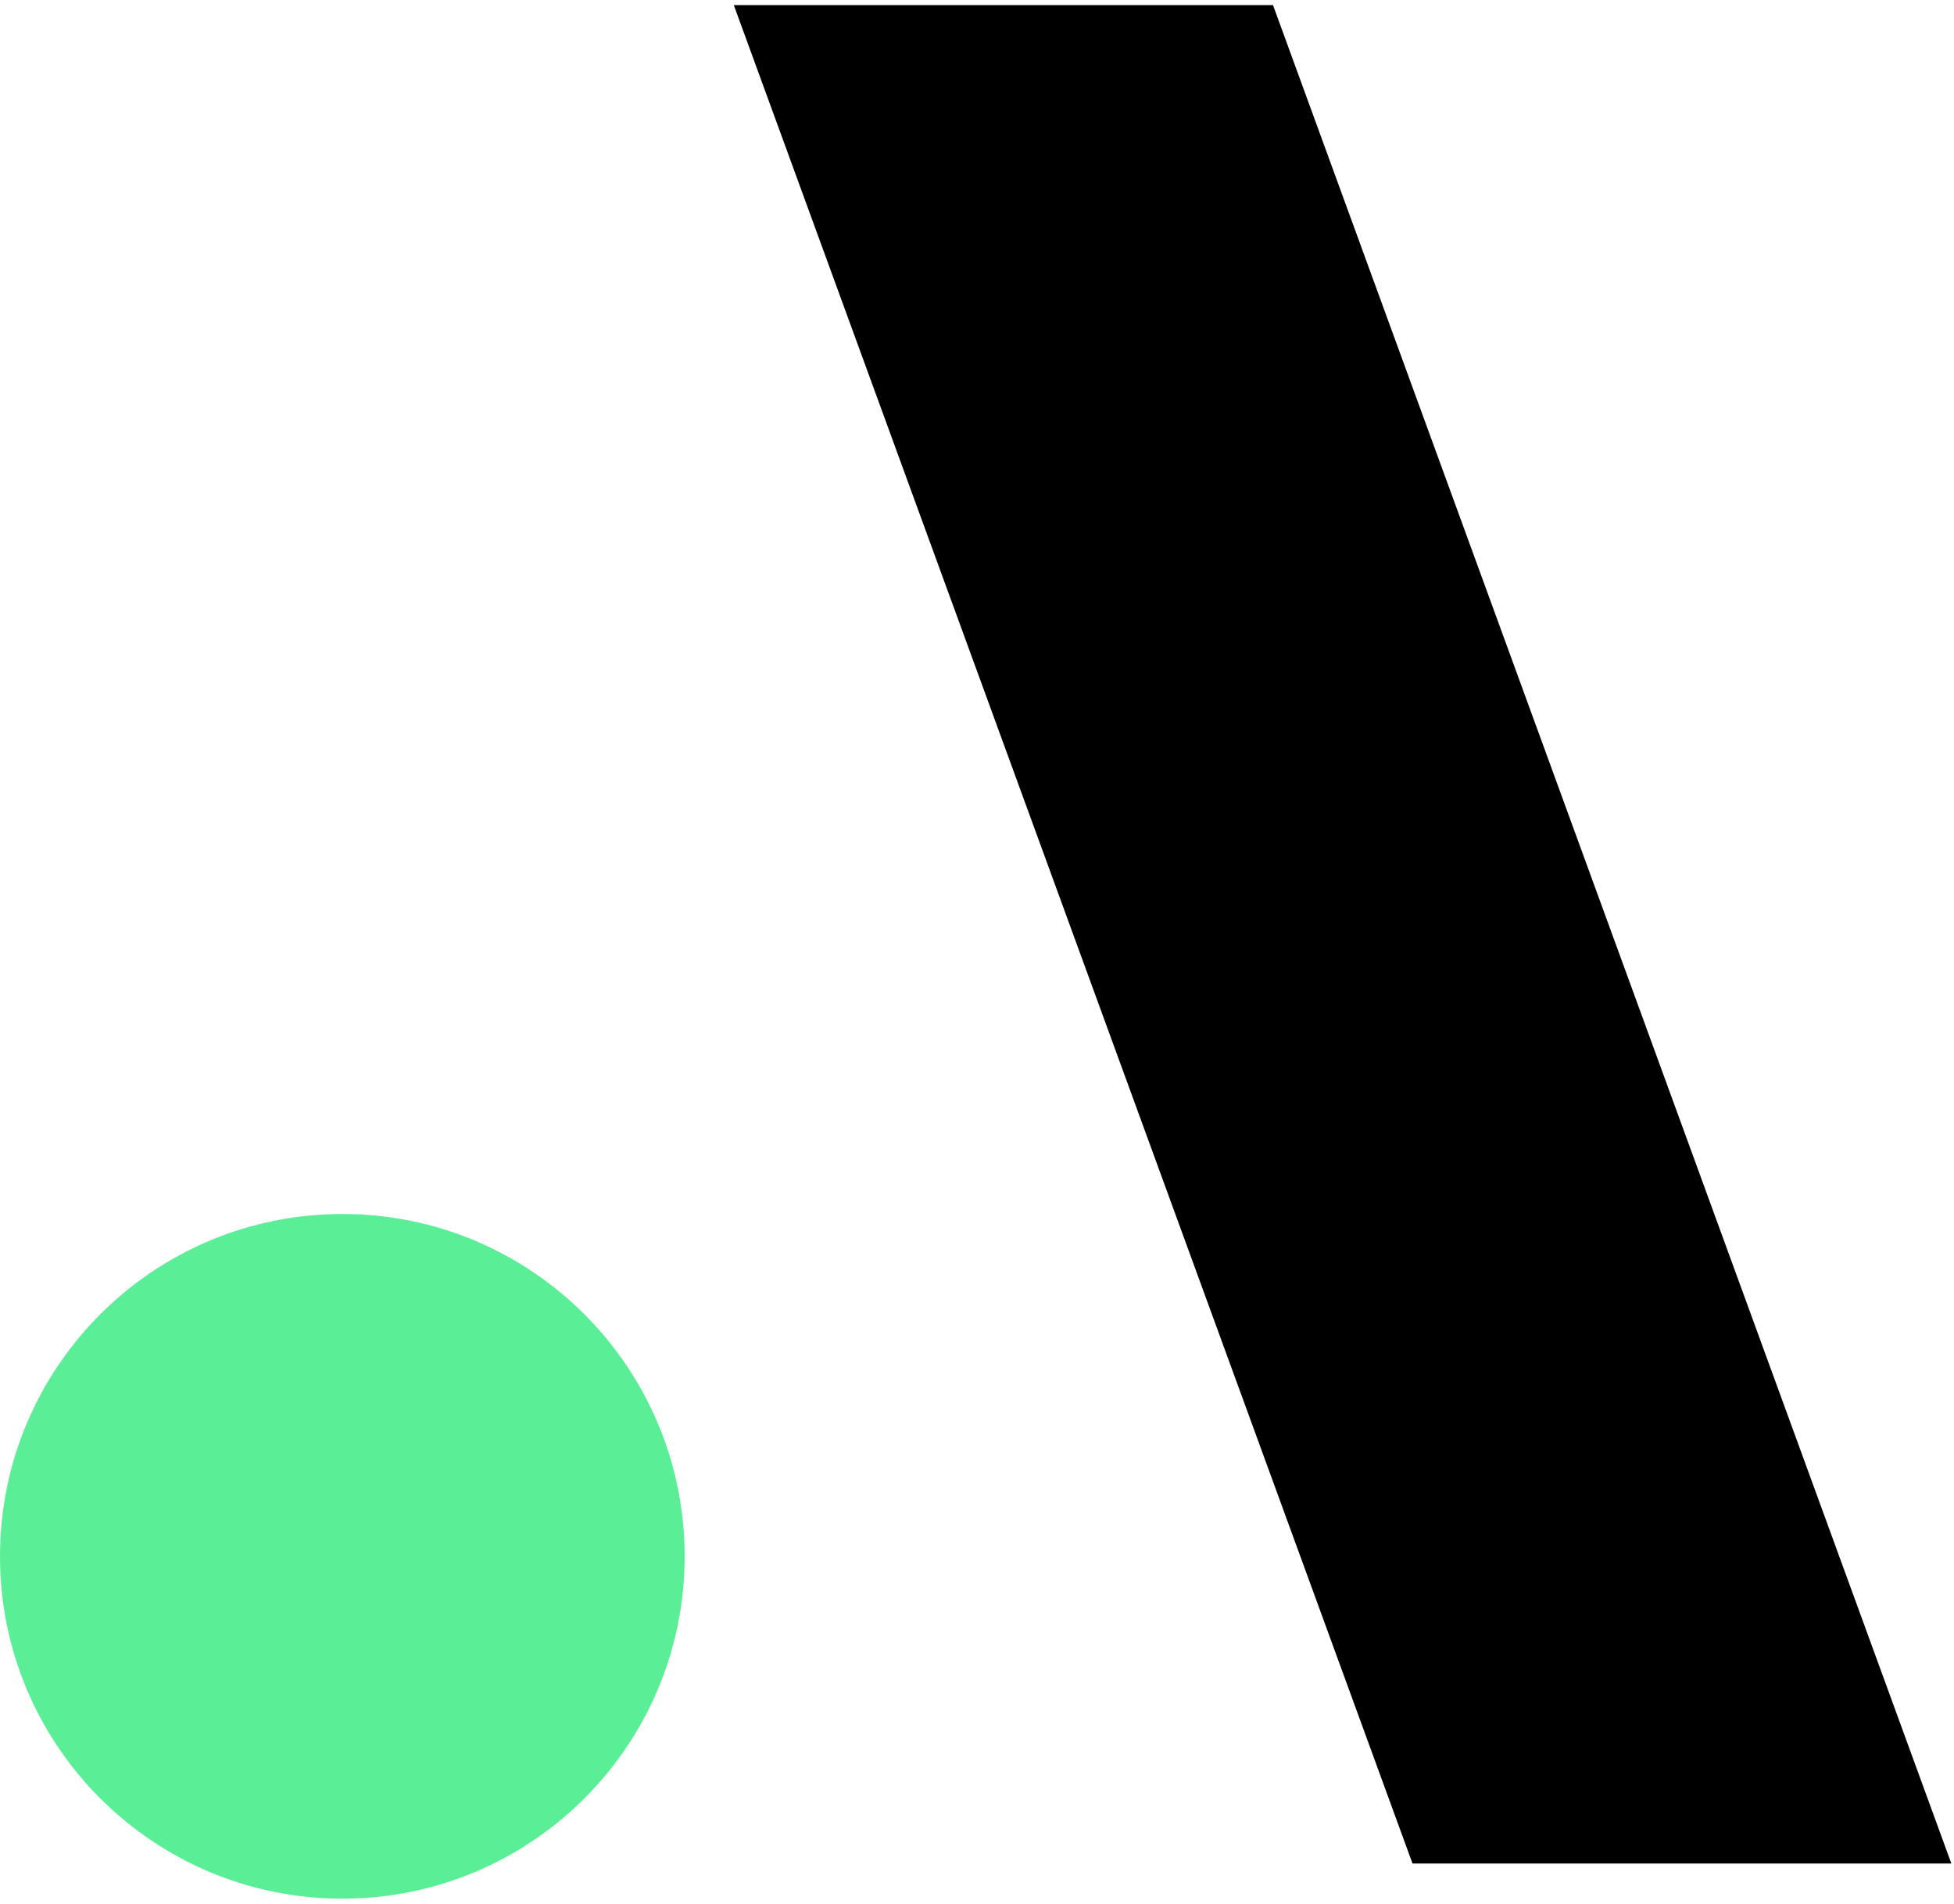 <svg width="39" height="38" viewBox="0 0 39 38" fill="none" xmlns="http://www.w3.org/2000/svg">
<g id="Group">
<path id="Vector" d="M14.646 0.102L28.192 37.193H38.947L25.408 0.102H14.646Z" fill="black"/>
<path id="Vector_2" d="M6.833 37.895C10.606 37.895 13.665 34.837 13.665 31.063C13.665 27.29 10.606 24.23 6.833 24.23C3.059 24.23 0 27.29 0 31.063C0 34.837 3.059 37.895 6.833 37.895Z" fill="#5AEF96"/>
</g>
</svg>
